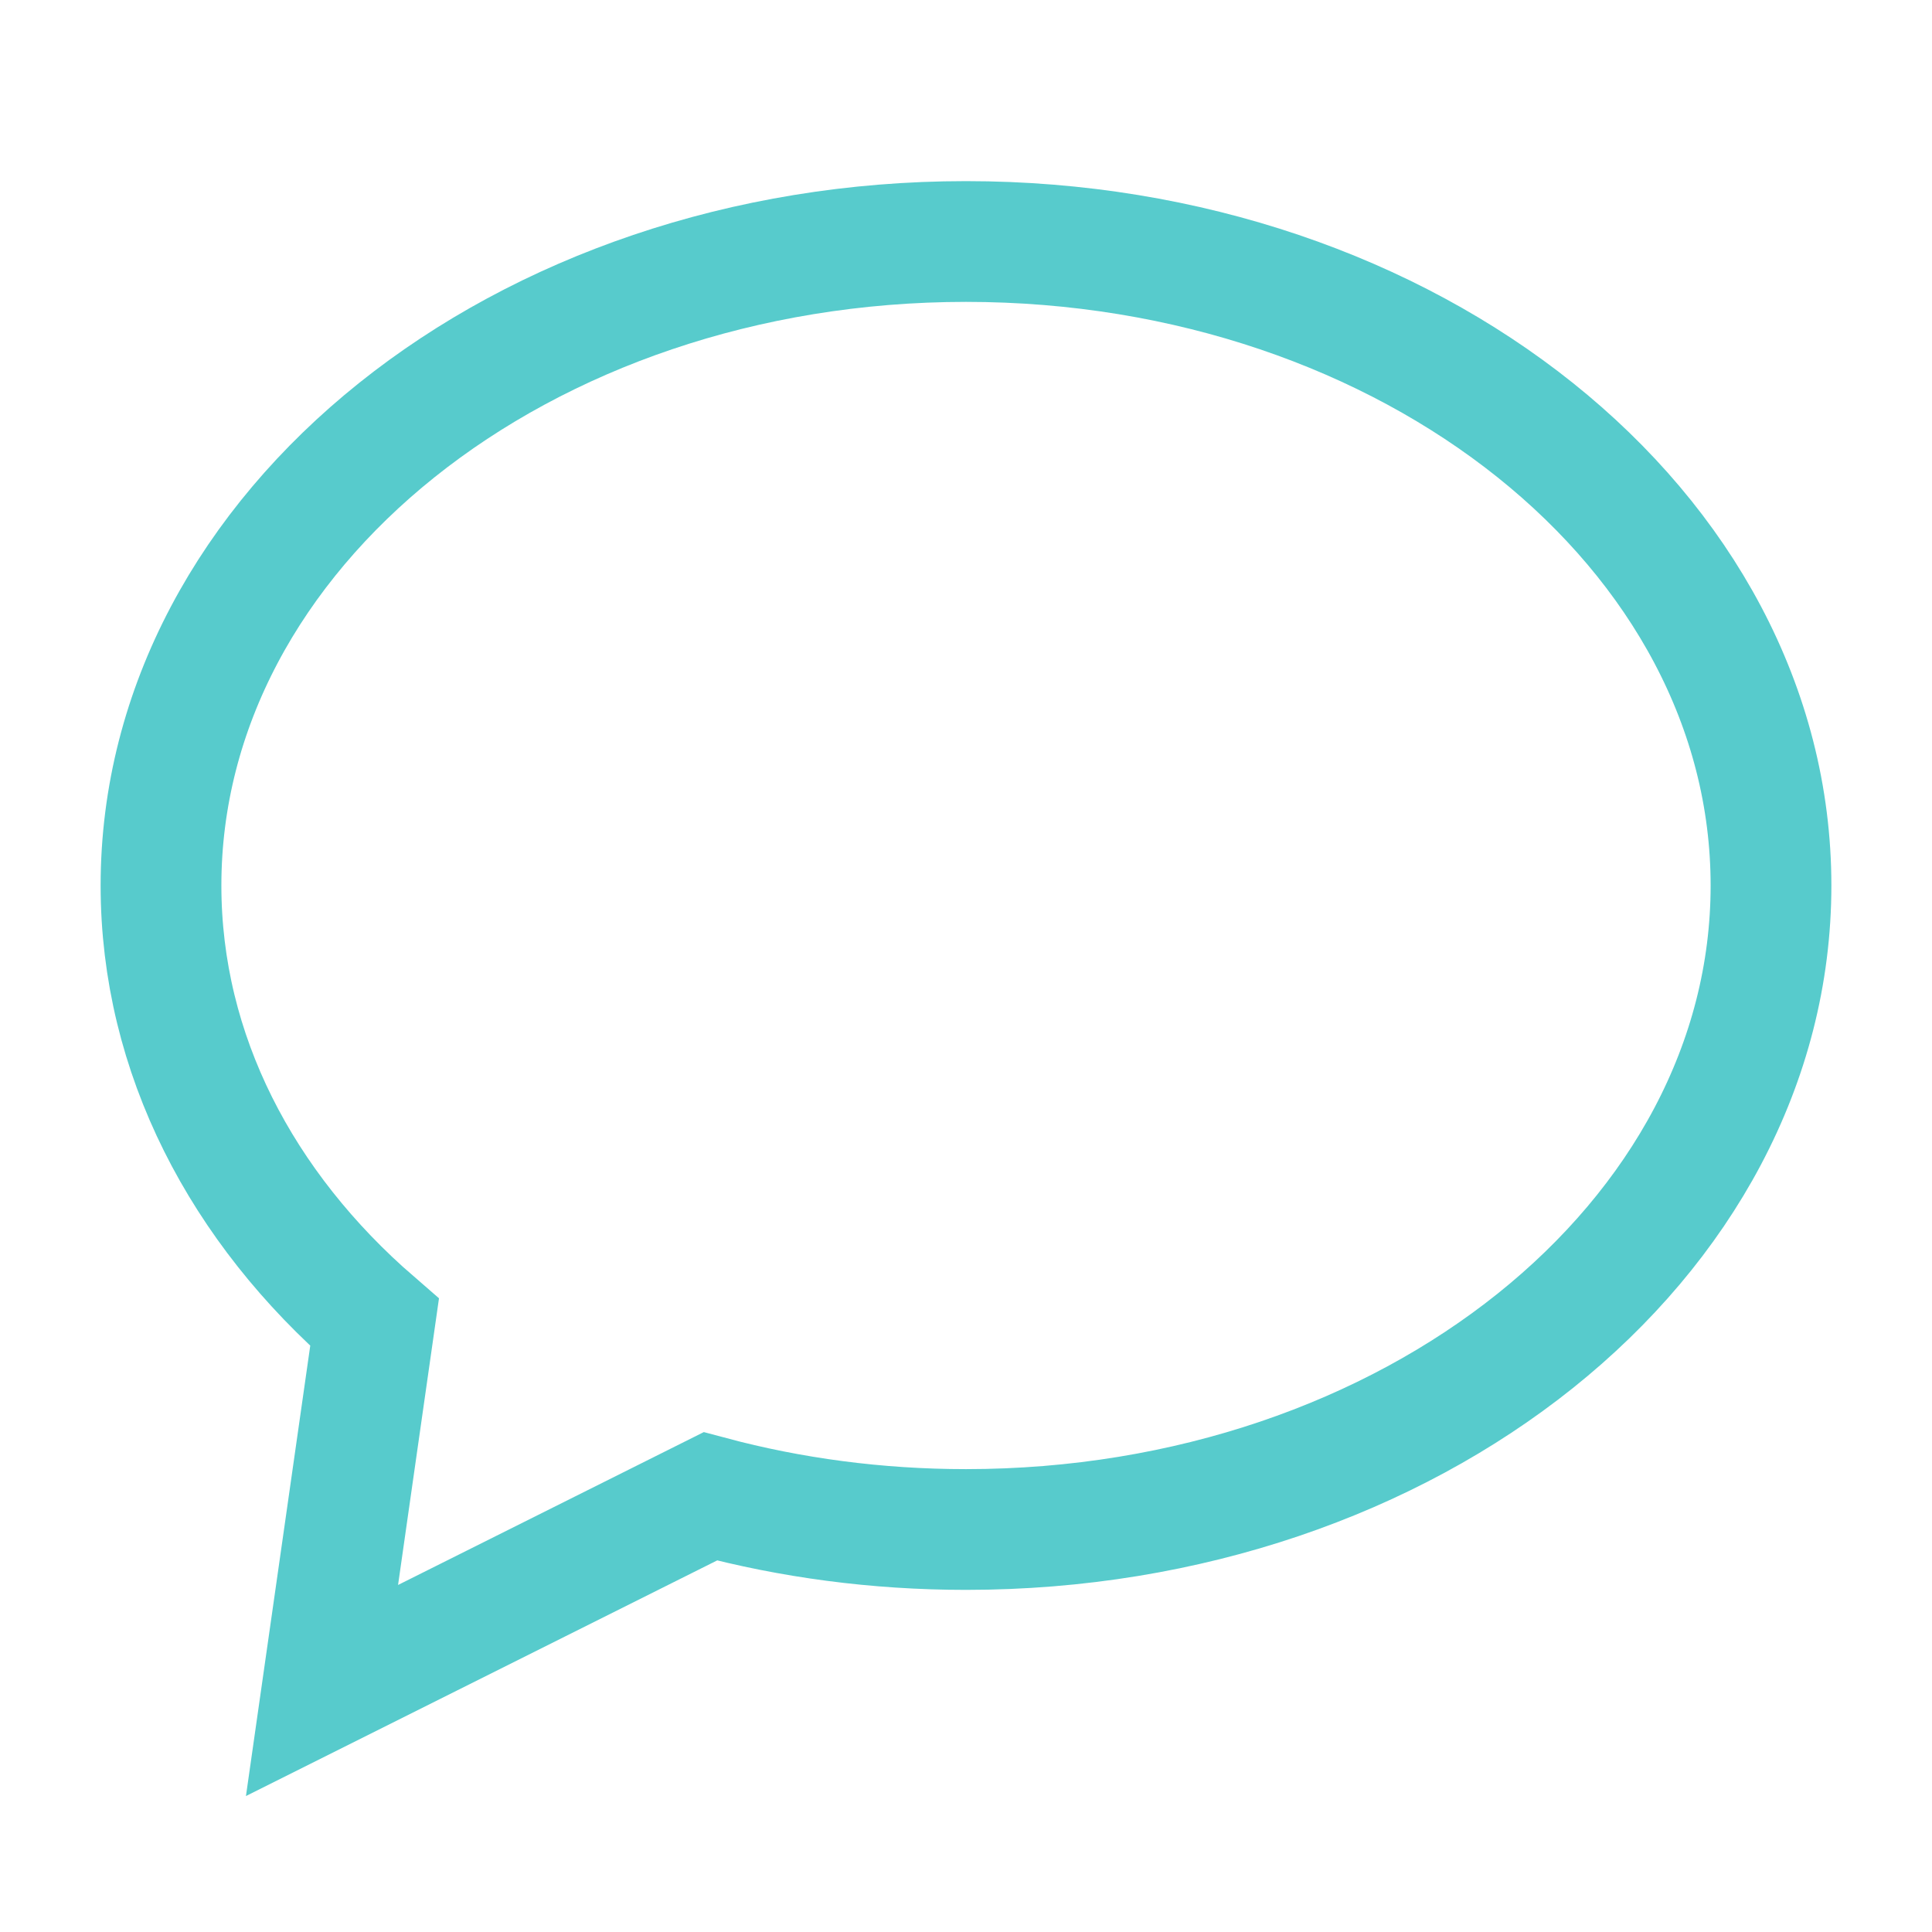 <svg role="img" xmlns="http://www.w3.org/2000/svg" width="32px" height="32px" viewBox="0 0 24 24" aria-labelledby="chatIconTitle" stroke="#57cbcc" stroke-width="1.5" stroke-linecap="square" stroke-linejoin="miter" fill="none" color="#57cbcc"> <title id="chatIconTitle">Chat</title> <path d="M8.824,18.588 L4,21 L4.653,16.427 C3.006,15.001 2,13.095 2,11 C2,6.582 6.477,3 12,3 C17.523,3 22,6.582 22,11 C22,15.418 17.523,19 12,19 C10.89,19 9.822,18.855 8.824,18.588 Z"/> </svg>